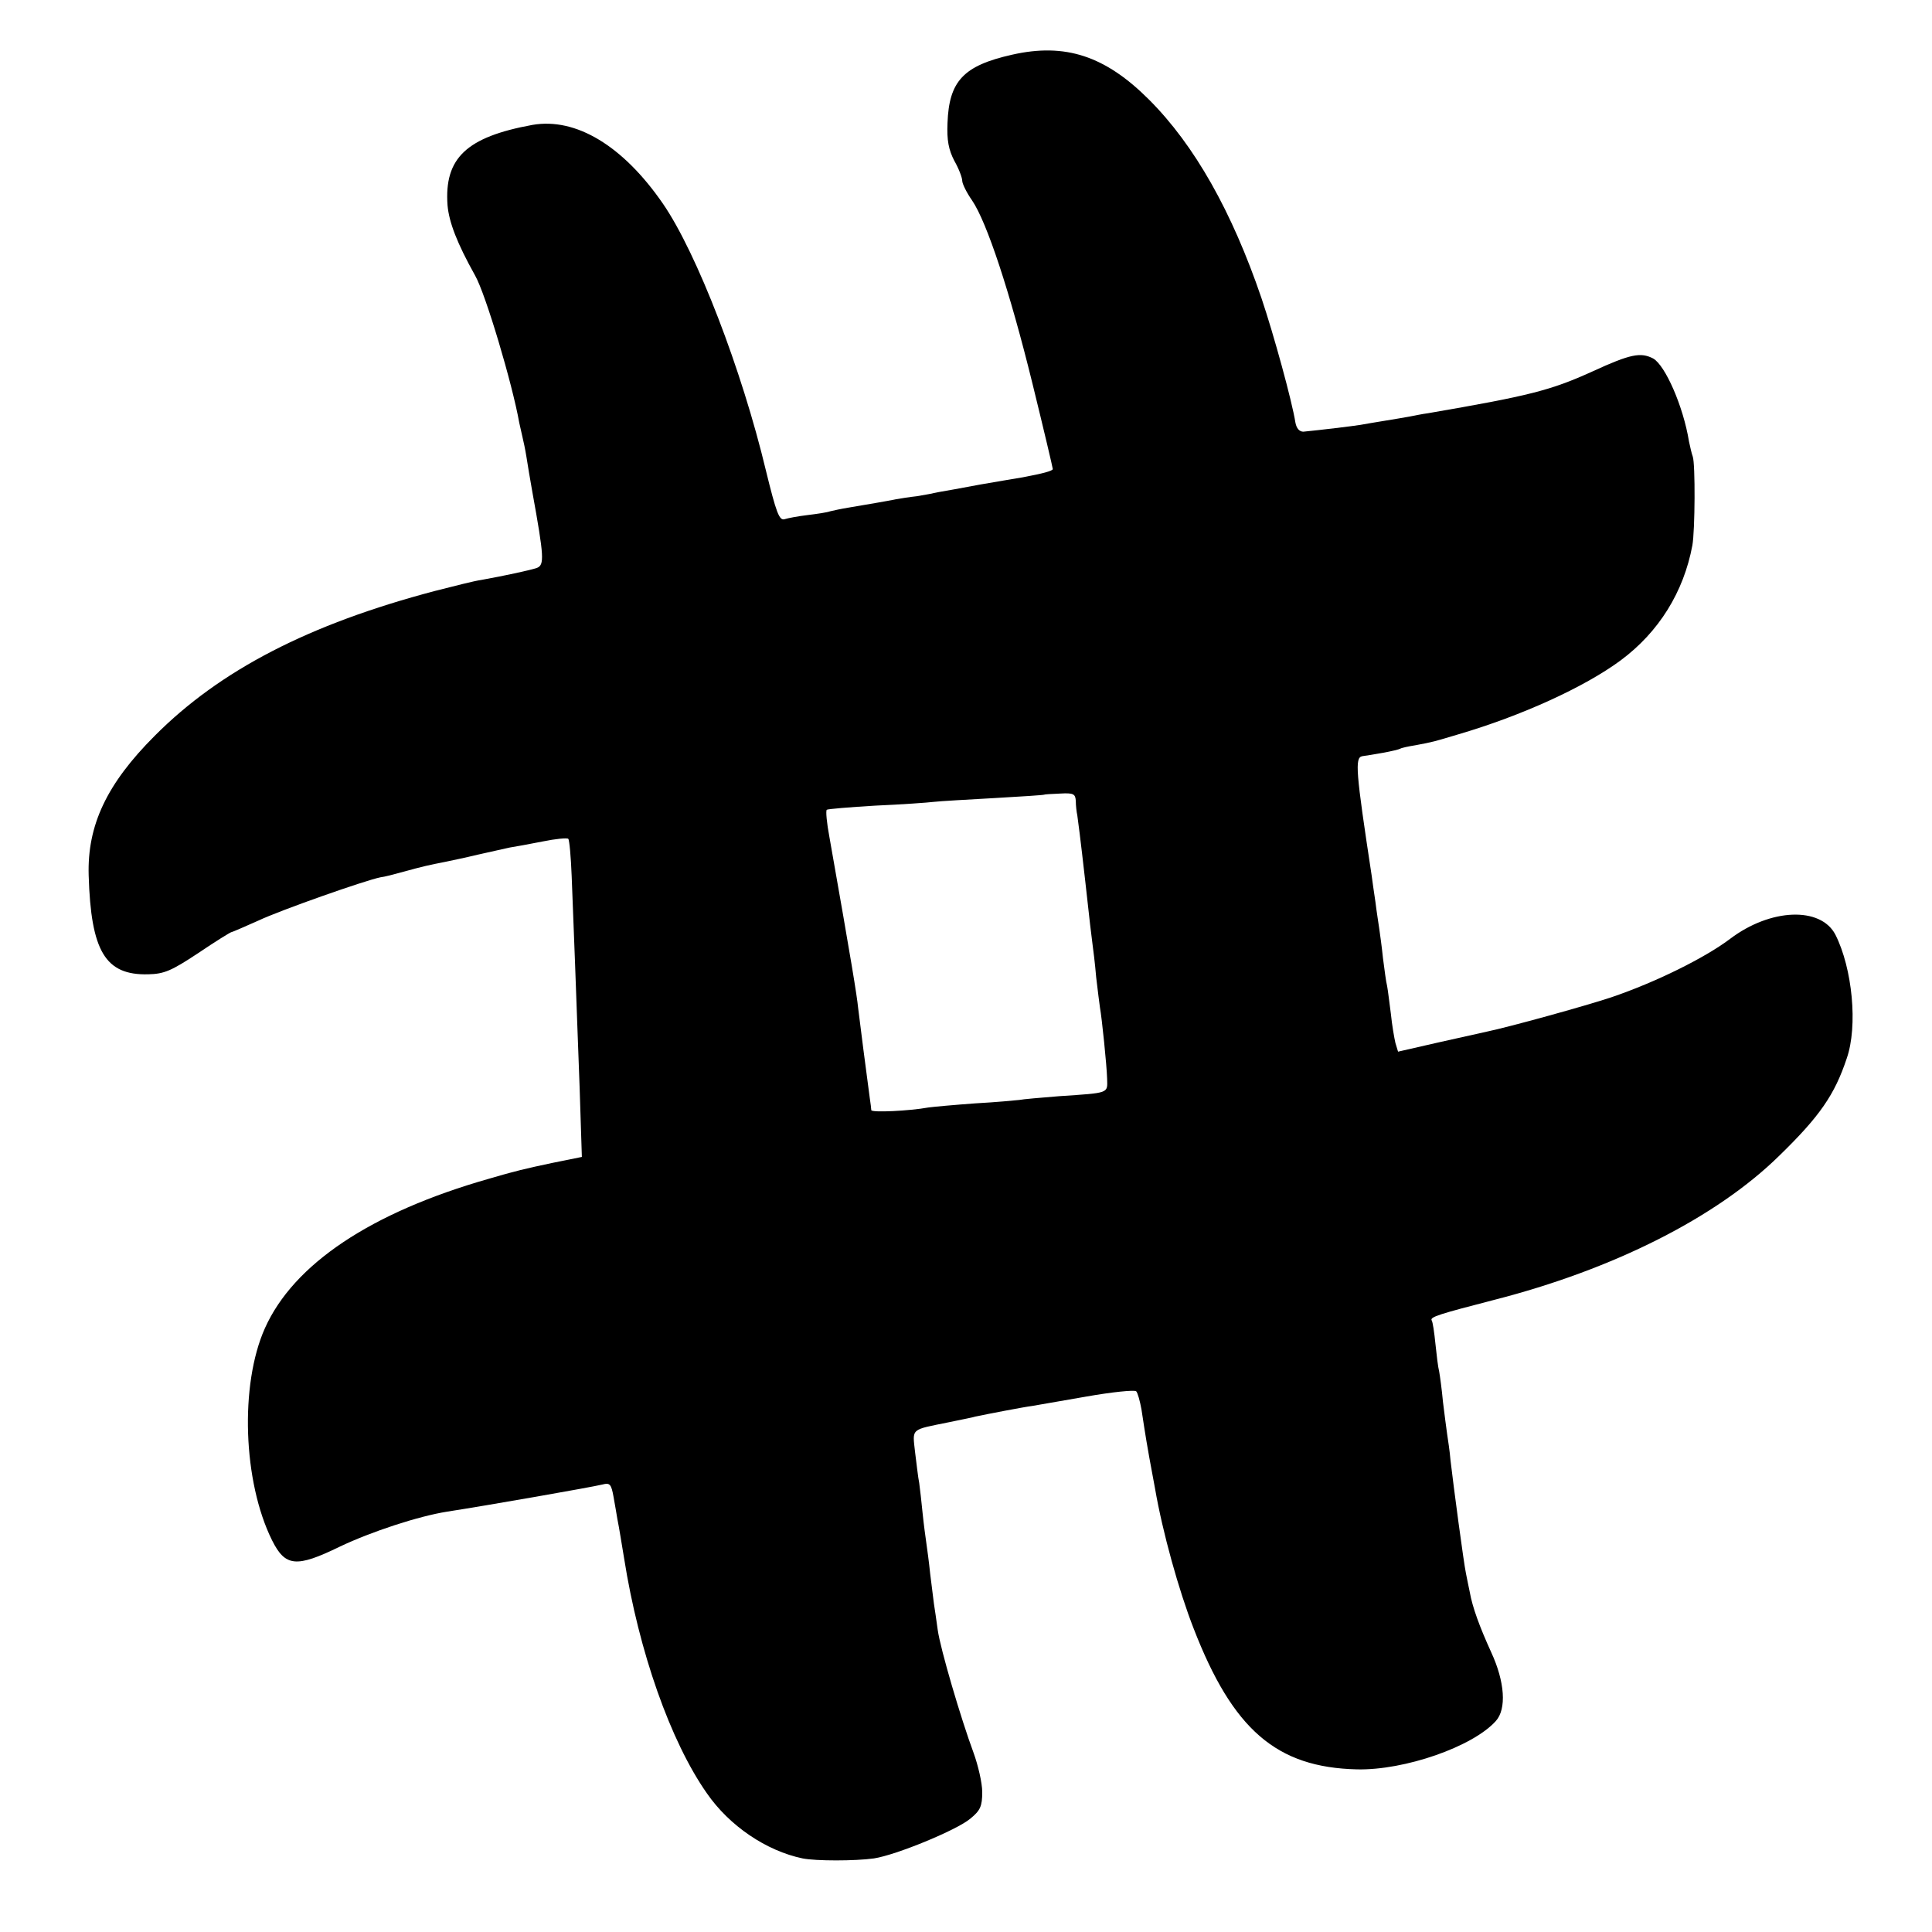 <?xml version="1.0" standalone="no"?>
<!DOCTYPE svg PUBLIC "-//W3C//DTD SVG 20010904//EN"
 "http://www.w3.org/TR/2001/REC-SVG-20010904/DTD/svg10.dtd">
<svg version="1.0" xmlns="http://www.w3.org/2000/svg"
 width="512pt" height="512pt" viewBox="0 0 512 512"
 preserveAspectRatio="xMidYMid meet">
<g transform="translate(0,512) scale(0.1,-0.1)"
fill="#000000" stroke="none">
<path d="M2682 4975 c-129 -29 -167 -70 -171 -181 -2 -46 3 -71 18 -100 12
-21 21 -45 21 -53 0 -8 12 -32 26 -52 39 -57 100 -241 160 -485 30 -122 54
-224 54 -227 0 -5 -27 -12 -80 -22 -14 -2 -64 -11 -112 -19 -48 -9 -97 -18
-110 -20 -13 -3 -39 -8 -58 -11 -19 -2 -44 -6 -55 -8 -24 -5 -78 -14 -125 -22
-19 -3 -42 -8 -50 -10 -8 -3 -35 -7 -60 -10 -25 -3 -52 -8 -61 -11 -14 -4 -22
18 -49 128 -64 268 -183 577 -273 708 -106 154 -231 229 -346 209 -175 -32
-234 -88 -225 -213 4 -45 25 -100 73 -186 28 -49 99 -288 117 -390 3 -14 7
-32 9 -40 2 -8 7 -31 10 -50 3 -19 10 -62 16 -95 31 -171 32 -192 12 -200 -17
-6 -87 -21 -148 -32 -16 -2 -71 -16 -122 -29 -334 -88 -570 -210 -743 -384
-127 -127 -179 -237 -175 -370 6 -201 44 -265 158 -262 42 1 61 9 132 56 46
31 86 56 89 56 2 0 34 14 70 30 59 28 284 107 324 115 10 1 37 8 62 15 47 13
68 18 110 26 14 3 53 11 86 19 34 8 73 16 85 19 13 2 52 9 87 16 34 7 65 10
68 7 3 -3 7 -48 9 -99 2 -51 6 -156 9 -233 3 -77 8 -223 12 -325 l6 -186 -79
-16 c-66 -14 -101 -22 -168 -42 -312 -89 -517 -226 -593 -396 -67 -150 -58
-407 19 -562 35 -70 64 -73 179 -17 84 40 209 81 285 93 104 16 384 65 412 72
19 5 23 1 29 -33 4 -21 8 -47 10 -58 5 -24 12 -70 18 -105 39 -247 123 -485
219 -622 60 -87 158 -153 254 -173 35 -7 139 -7 189 0 59 9 219 75 255 105 27
22 32 33 32 71 0 24 -11 71 -23 104 -33 89 -88 275 -95 326 -3 24 -8 55 -10
69 -2 14 -6 50 -10 80 -3 30 -8 66 -10 80 -2 14 -7 50 -10 80 -3 30 -7 66 -9
80 -3 14 -7 51 -11 82 -7 64 -13 58 90 79 33 7 65 13 70 15 28 6 132 26 150
28 11 2 76 13 144 25 68 12 127 18 132 14 4 -4 10 -26 14 -48 11 -73 17 -107
21 -129 2 -11 9 -48 15 -81 20 -116 63 -270 102 -370 104 -269 220 -369 433
-374 126 -3 307 60 368 128 29 32 24 104 -12 182 -31 68 -50 120 -57 160 -3
13 -7 35 -10 49 -6 28 -33 231 -41 300 -2 25 -7 56 -9 70 -2 14 -7 52 -11 85
-3 33 -8 69 -10 80 -3 11 -7 45 -10 74 -3 30 -7 58 -10 62 -5 9 22 17 165 54
317 81 590 219 756 382 108 105 147 162 179 258 30 86 15 239 -30 328 -39 75
-172 70 -279 -11 -66 -50 -197 -115 -315 -155 -69 -23 -272 -79 -330 -91 -14
-3 -72 -16 -130 -29 l-105 -24 -7 23 c-3 13 -9 47 -12 77 -4 30 -8 64 -10 74
-3 11 -7 44 -11 74 -3 30 -8 65 -10 79 -2 14 -7 45 -10 70 -4 25 -8 56 -10 70
-42 276 -45 312 -25 316 8 1 33 5 55 9 22 4 43 9 46 11 3 2 21 6 40 9 48 9 47
9 114 29 167 49 334 125 430 196 101 75 167 181 190 305 7 39 8 216 1 235 -3
8 -7 26 -10 40 -15 93 -63 202 -95 220 -33 17 -60 12 -160 -34 -112 -51 -169
-65 -436 -111 -16 -2 -39 -7 -50 -9 -11 -2 -40 -7 -65 -11 -25 -4 -54 -9 -65
-11 -18 -3 -109 -14 -151 -18 -10 0 -18 8 -21 24 -9 57 -57 232 -90 330 -78
229 -177 405 -298 526 -116 116 -222 151 -363 119z m169 -1978 c0 -12 2 -29 4
-38 2 -14 8 -59 21 -174 12 -110 16 -142 19 -165 2 -14 7 -54 10 -90 4 -36 9
-72 10 -80 5 -27 18 -153 19 -189 1 -39 7 -37 -127 -46 -49 -4 -97 -8 -106
-10 -9 -1 -61 -6 -116 -9 -55 -4 -111 -9 -125 -11 -49 -9 -150 -14 -151 -7 0
4 -2 18 -4 32 -7 51 -27 206 -31 240 -3 31 -17 118 -76 452 -7 37 -10 69 -7
72 2 2 60 7 129 11 69 3 139 8 155 10 17 2 89 6 160 10 72 4 131 8 132 9 1 1
20 2 43 3 35 2 40 -1 41 -20z"/>
</g>
</svg>

